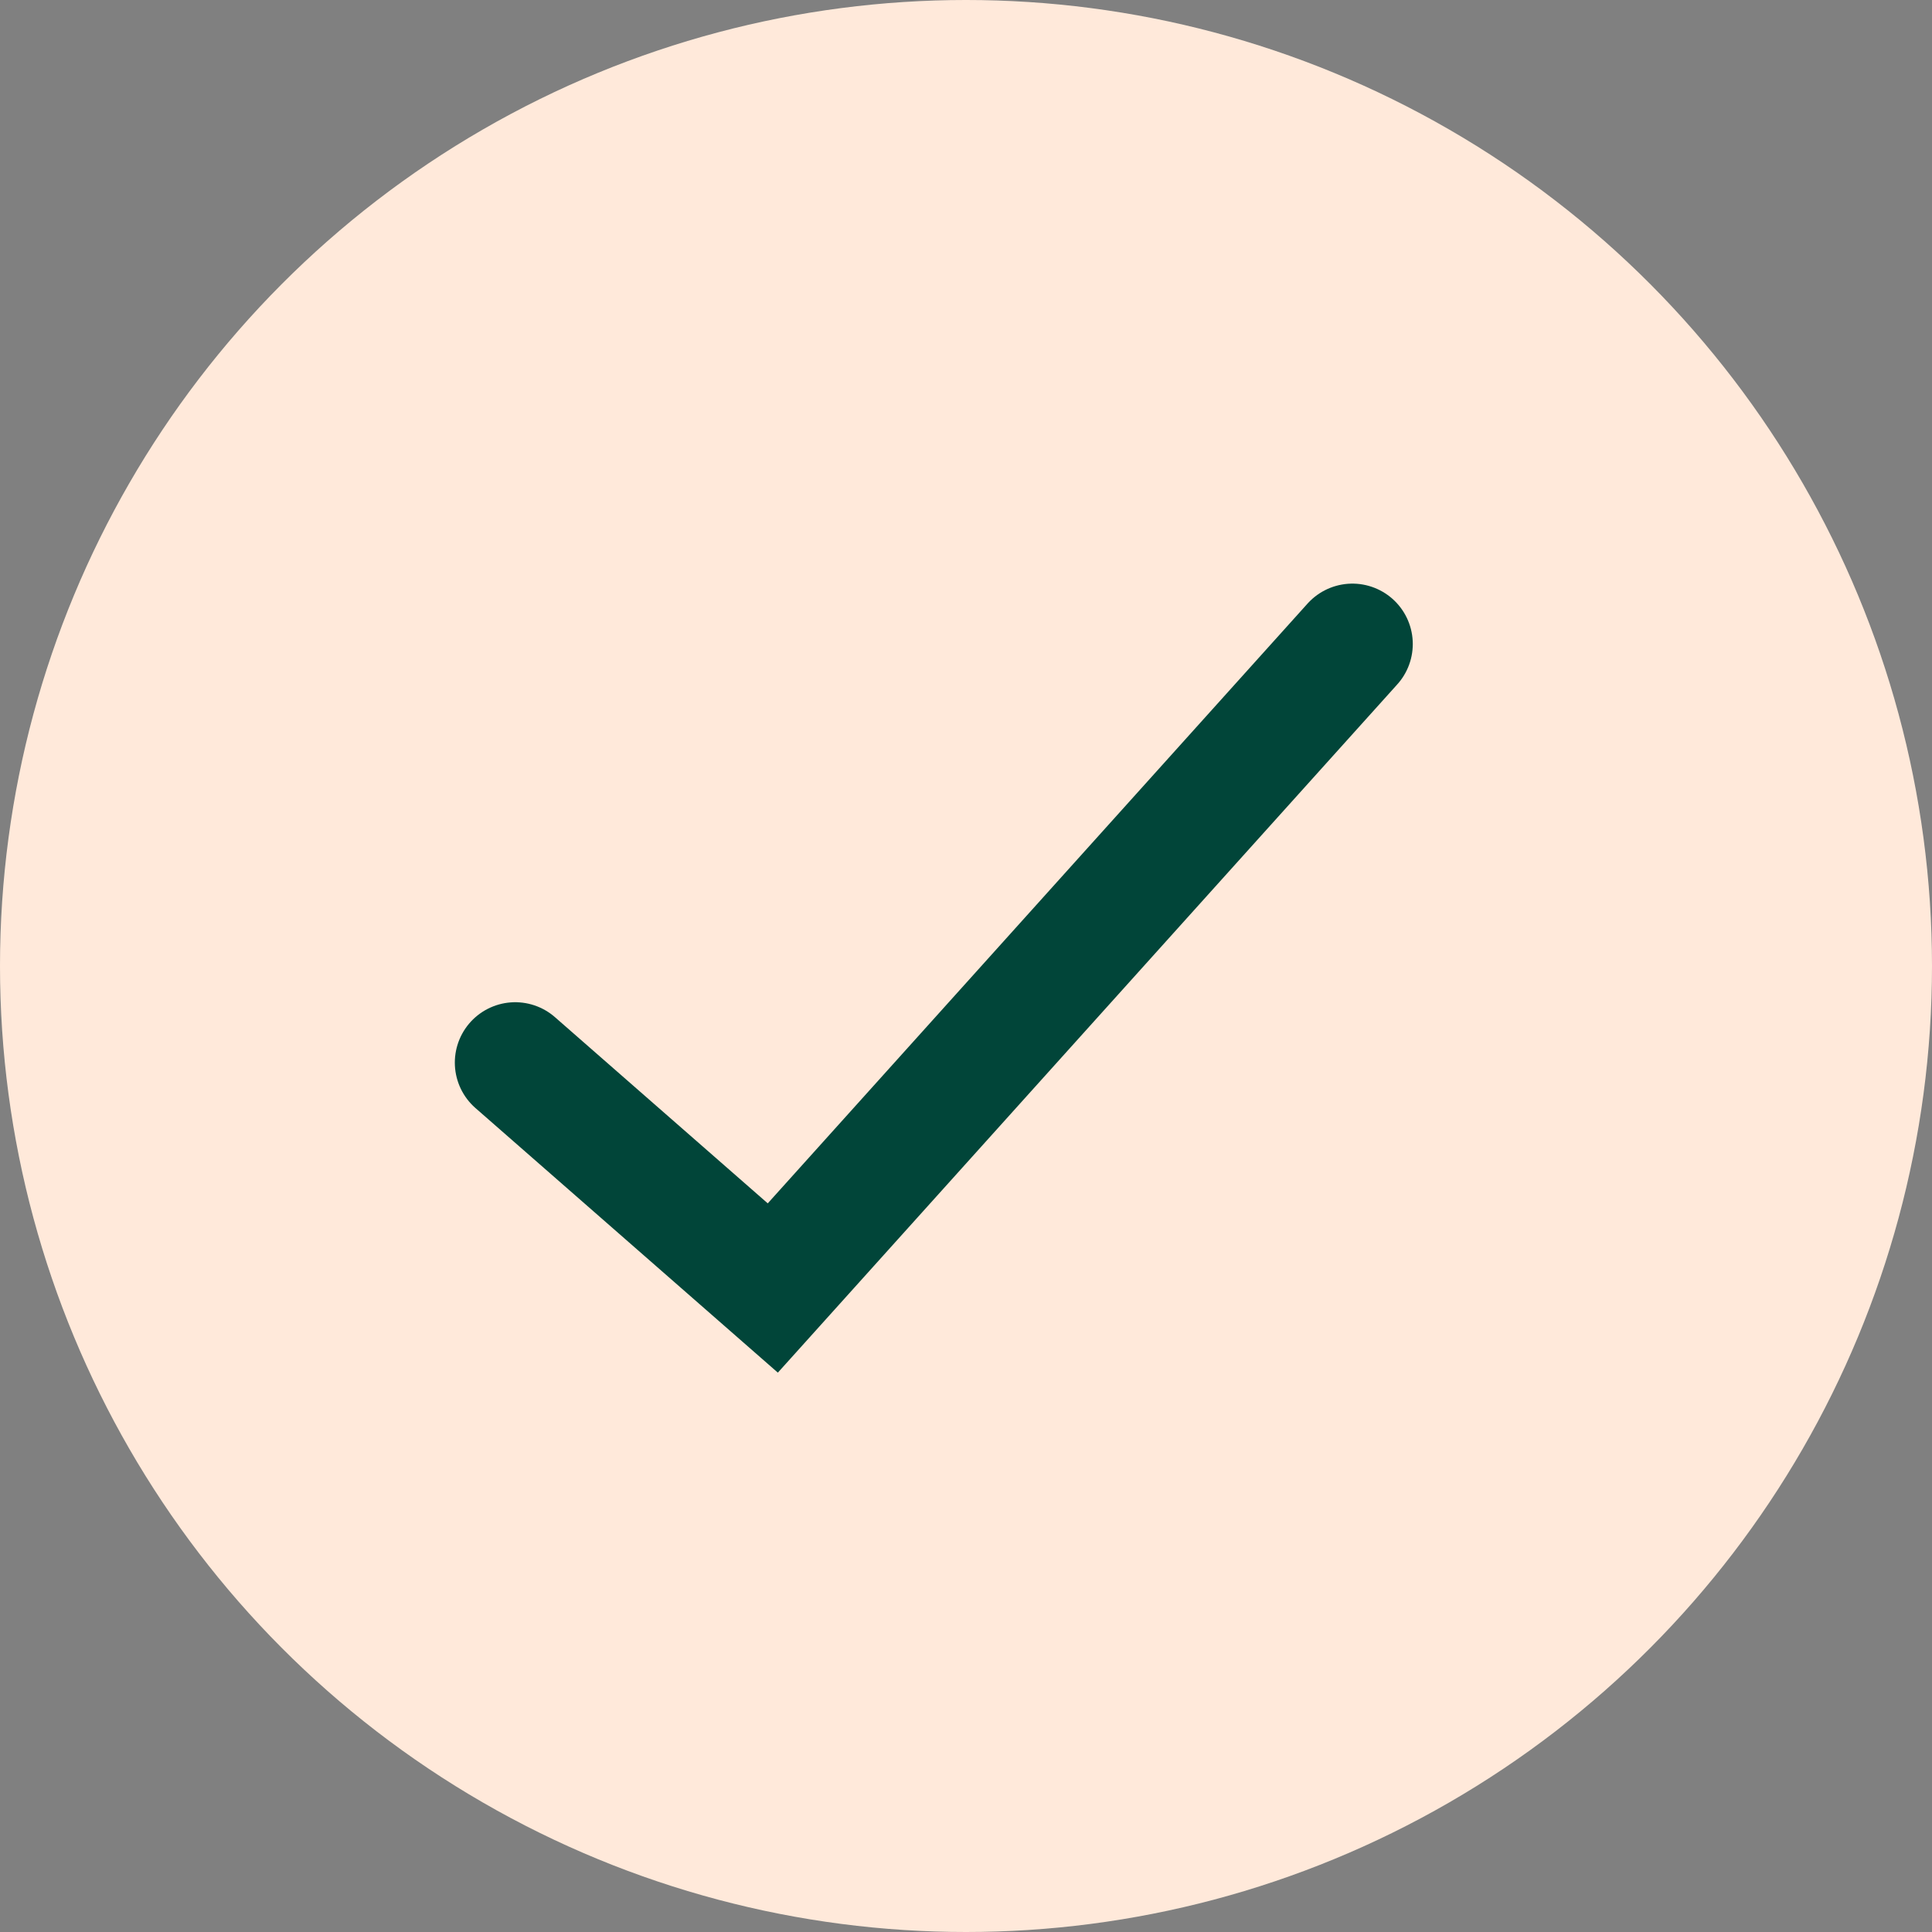 <svg width="24" height="24" viewBox="0 0 24 24" fill="none" xmlns="http://www.w3.org/2000/svg">
<rect x="0" y="0" width="24" height="24" fill="#808080" stroke="none"/>
<circle cx="12" cy="12" r="12" fill="#FFE9DA"/>
<path d="M6.4 13.2L9.6 16L16.8 8" stroke="#014539" stroke-width="1.5" stroke-linecap="round"/>
</svg>
